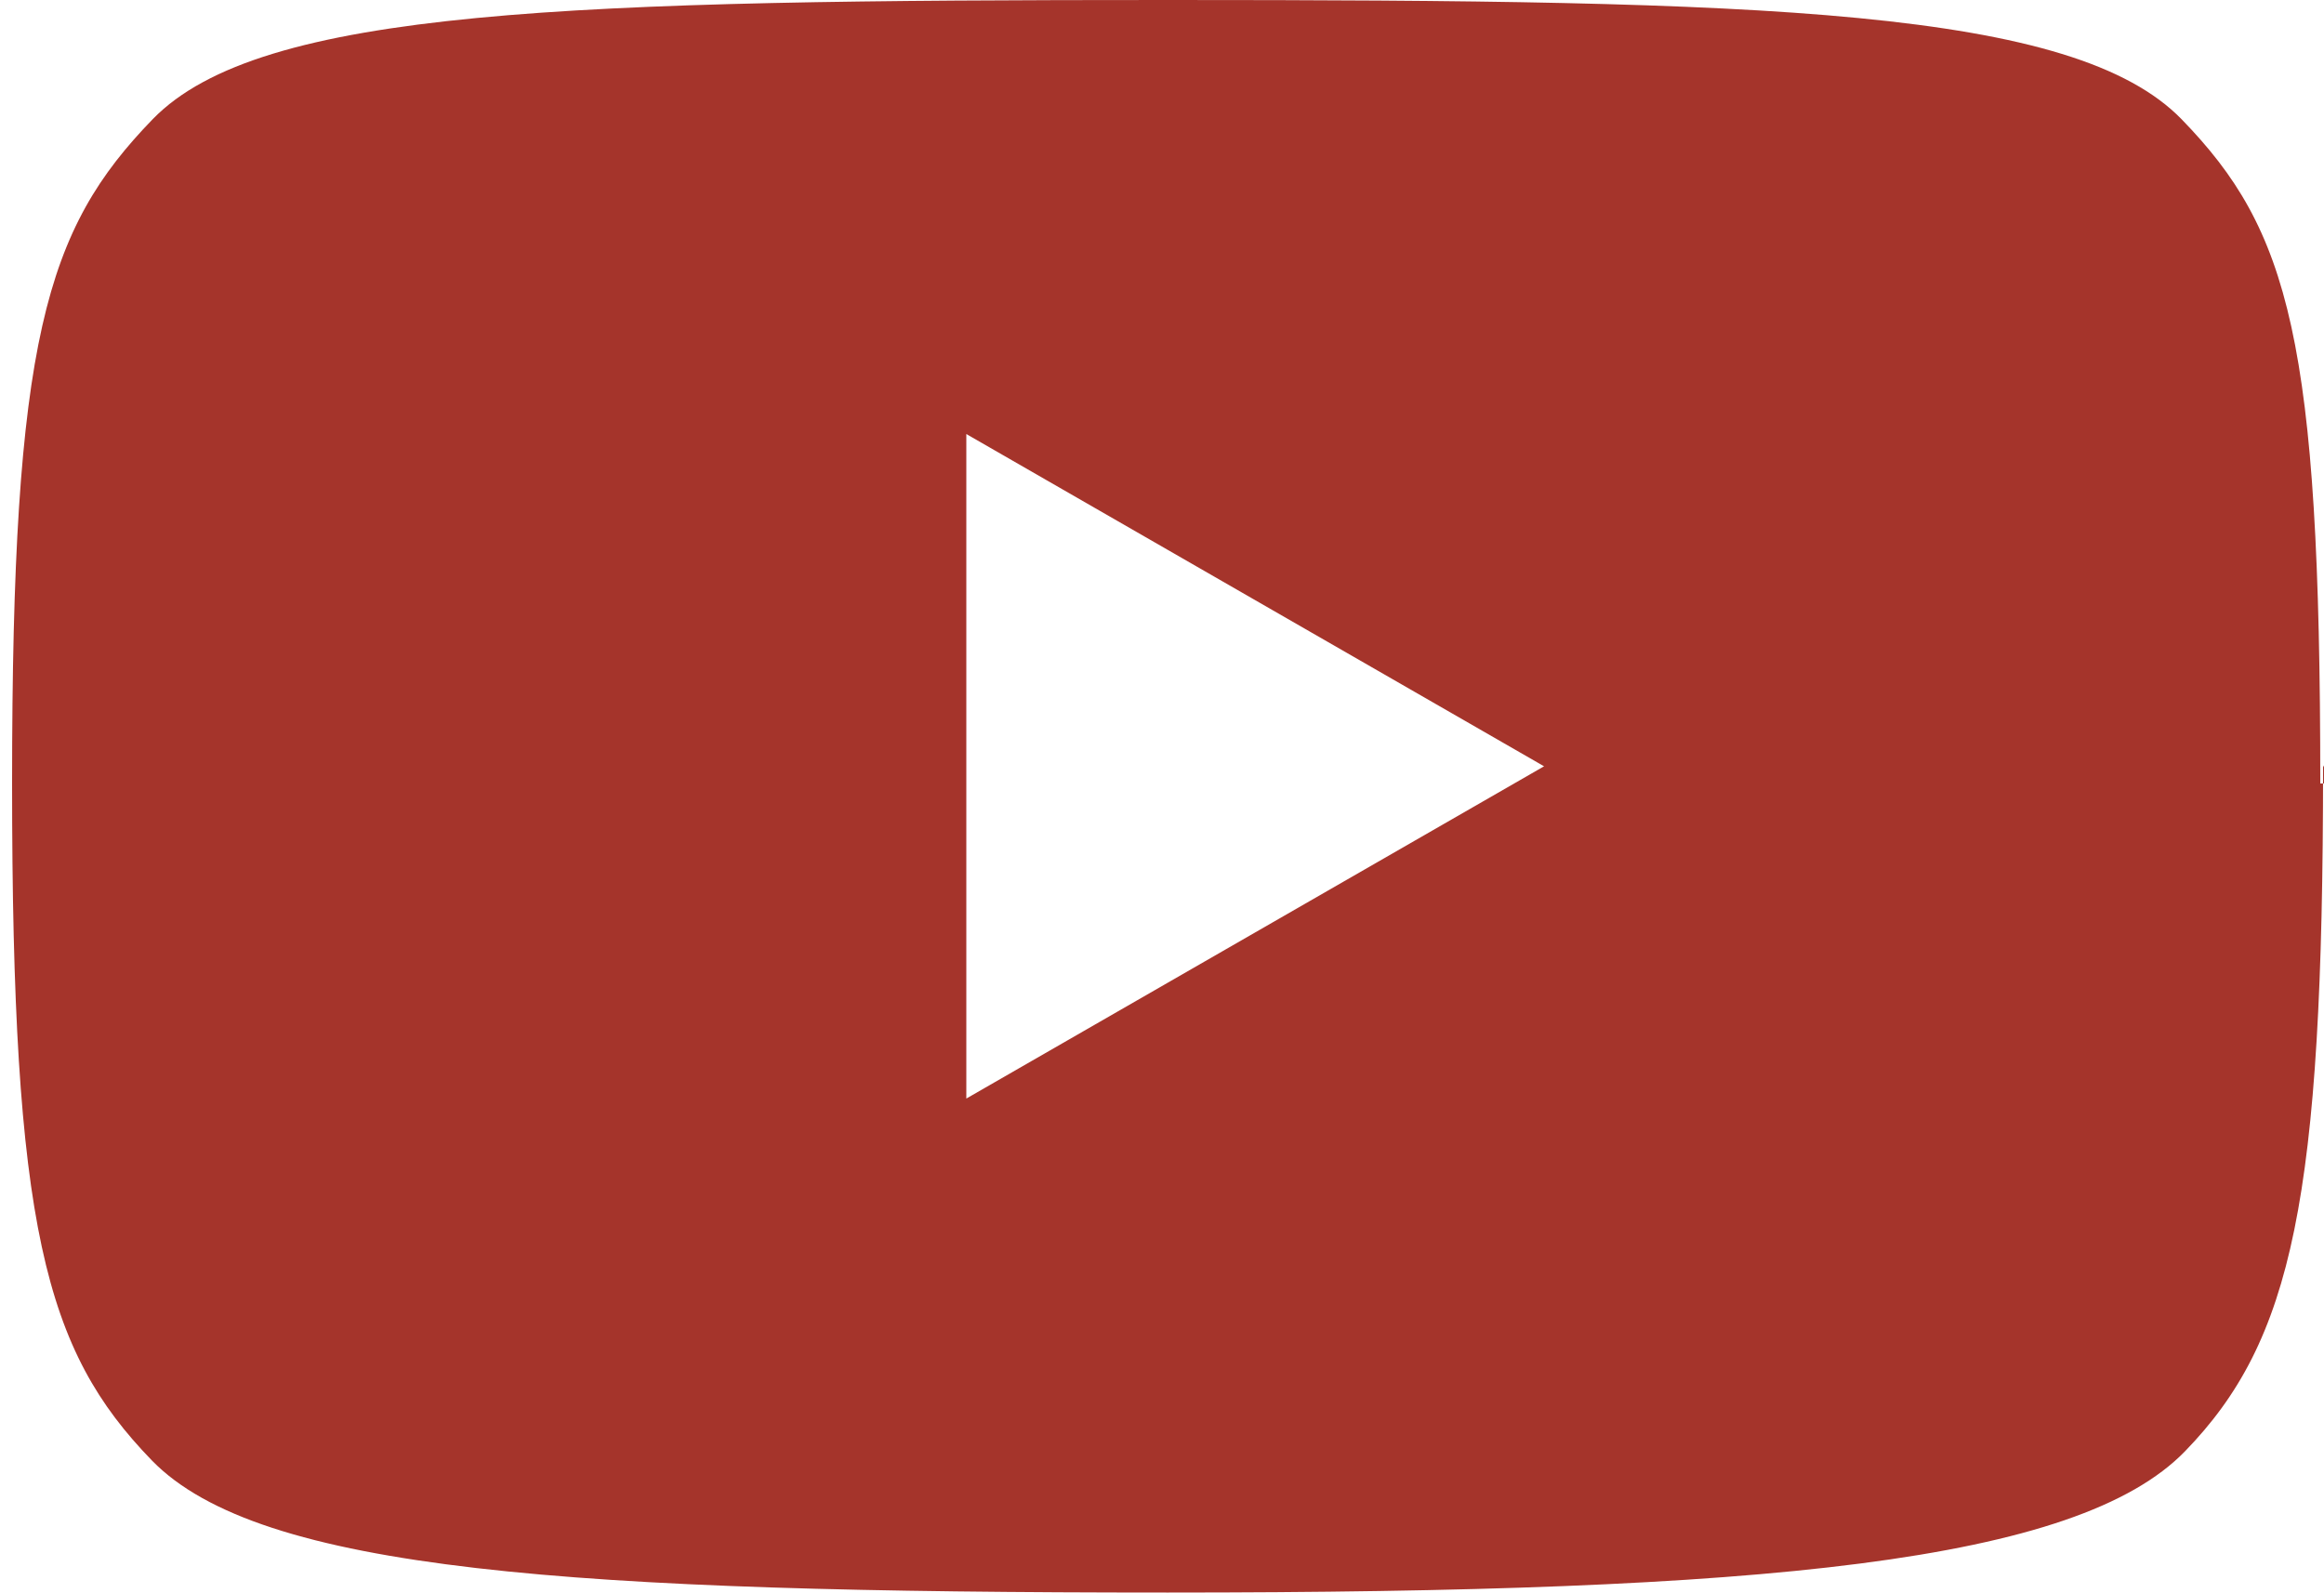 <?xml version="1.0" encoding="UTF-8"?><svg id="_レイヤー_2" xmlns="http://www.w3.org/2000/svg" viewBox="0 0 50 34.27"><defs><style>.cls-1{fill:#a5342b;}</style></defs><g id="_デザイン"><path class="cls-1" d="m50,16.47l-.02.04c0,9.29-.66,12.34-2.97,14.72-2.32,2.39-9.04,3.04-21.86,3.04h-.06c-12.82,0-19.5-.46-21.82-2.84C.96,29.05.26,26.4.26,16.85h-.26v-.42s0,.42,0,.42h.26c0-9.55.72-11.91,3.03-14.29C5.61.18,12.27,0,25.1,0h.06c12.82,0,19.46.18,21.78,2.57,2.31,2.38,2.98,4.74,2.98,14.29h.08s0-.42,0-.41v.03Zm-16.78.02l-12.43-7.15v14.3l12.43-7.15"/></g></svg>